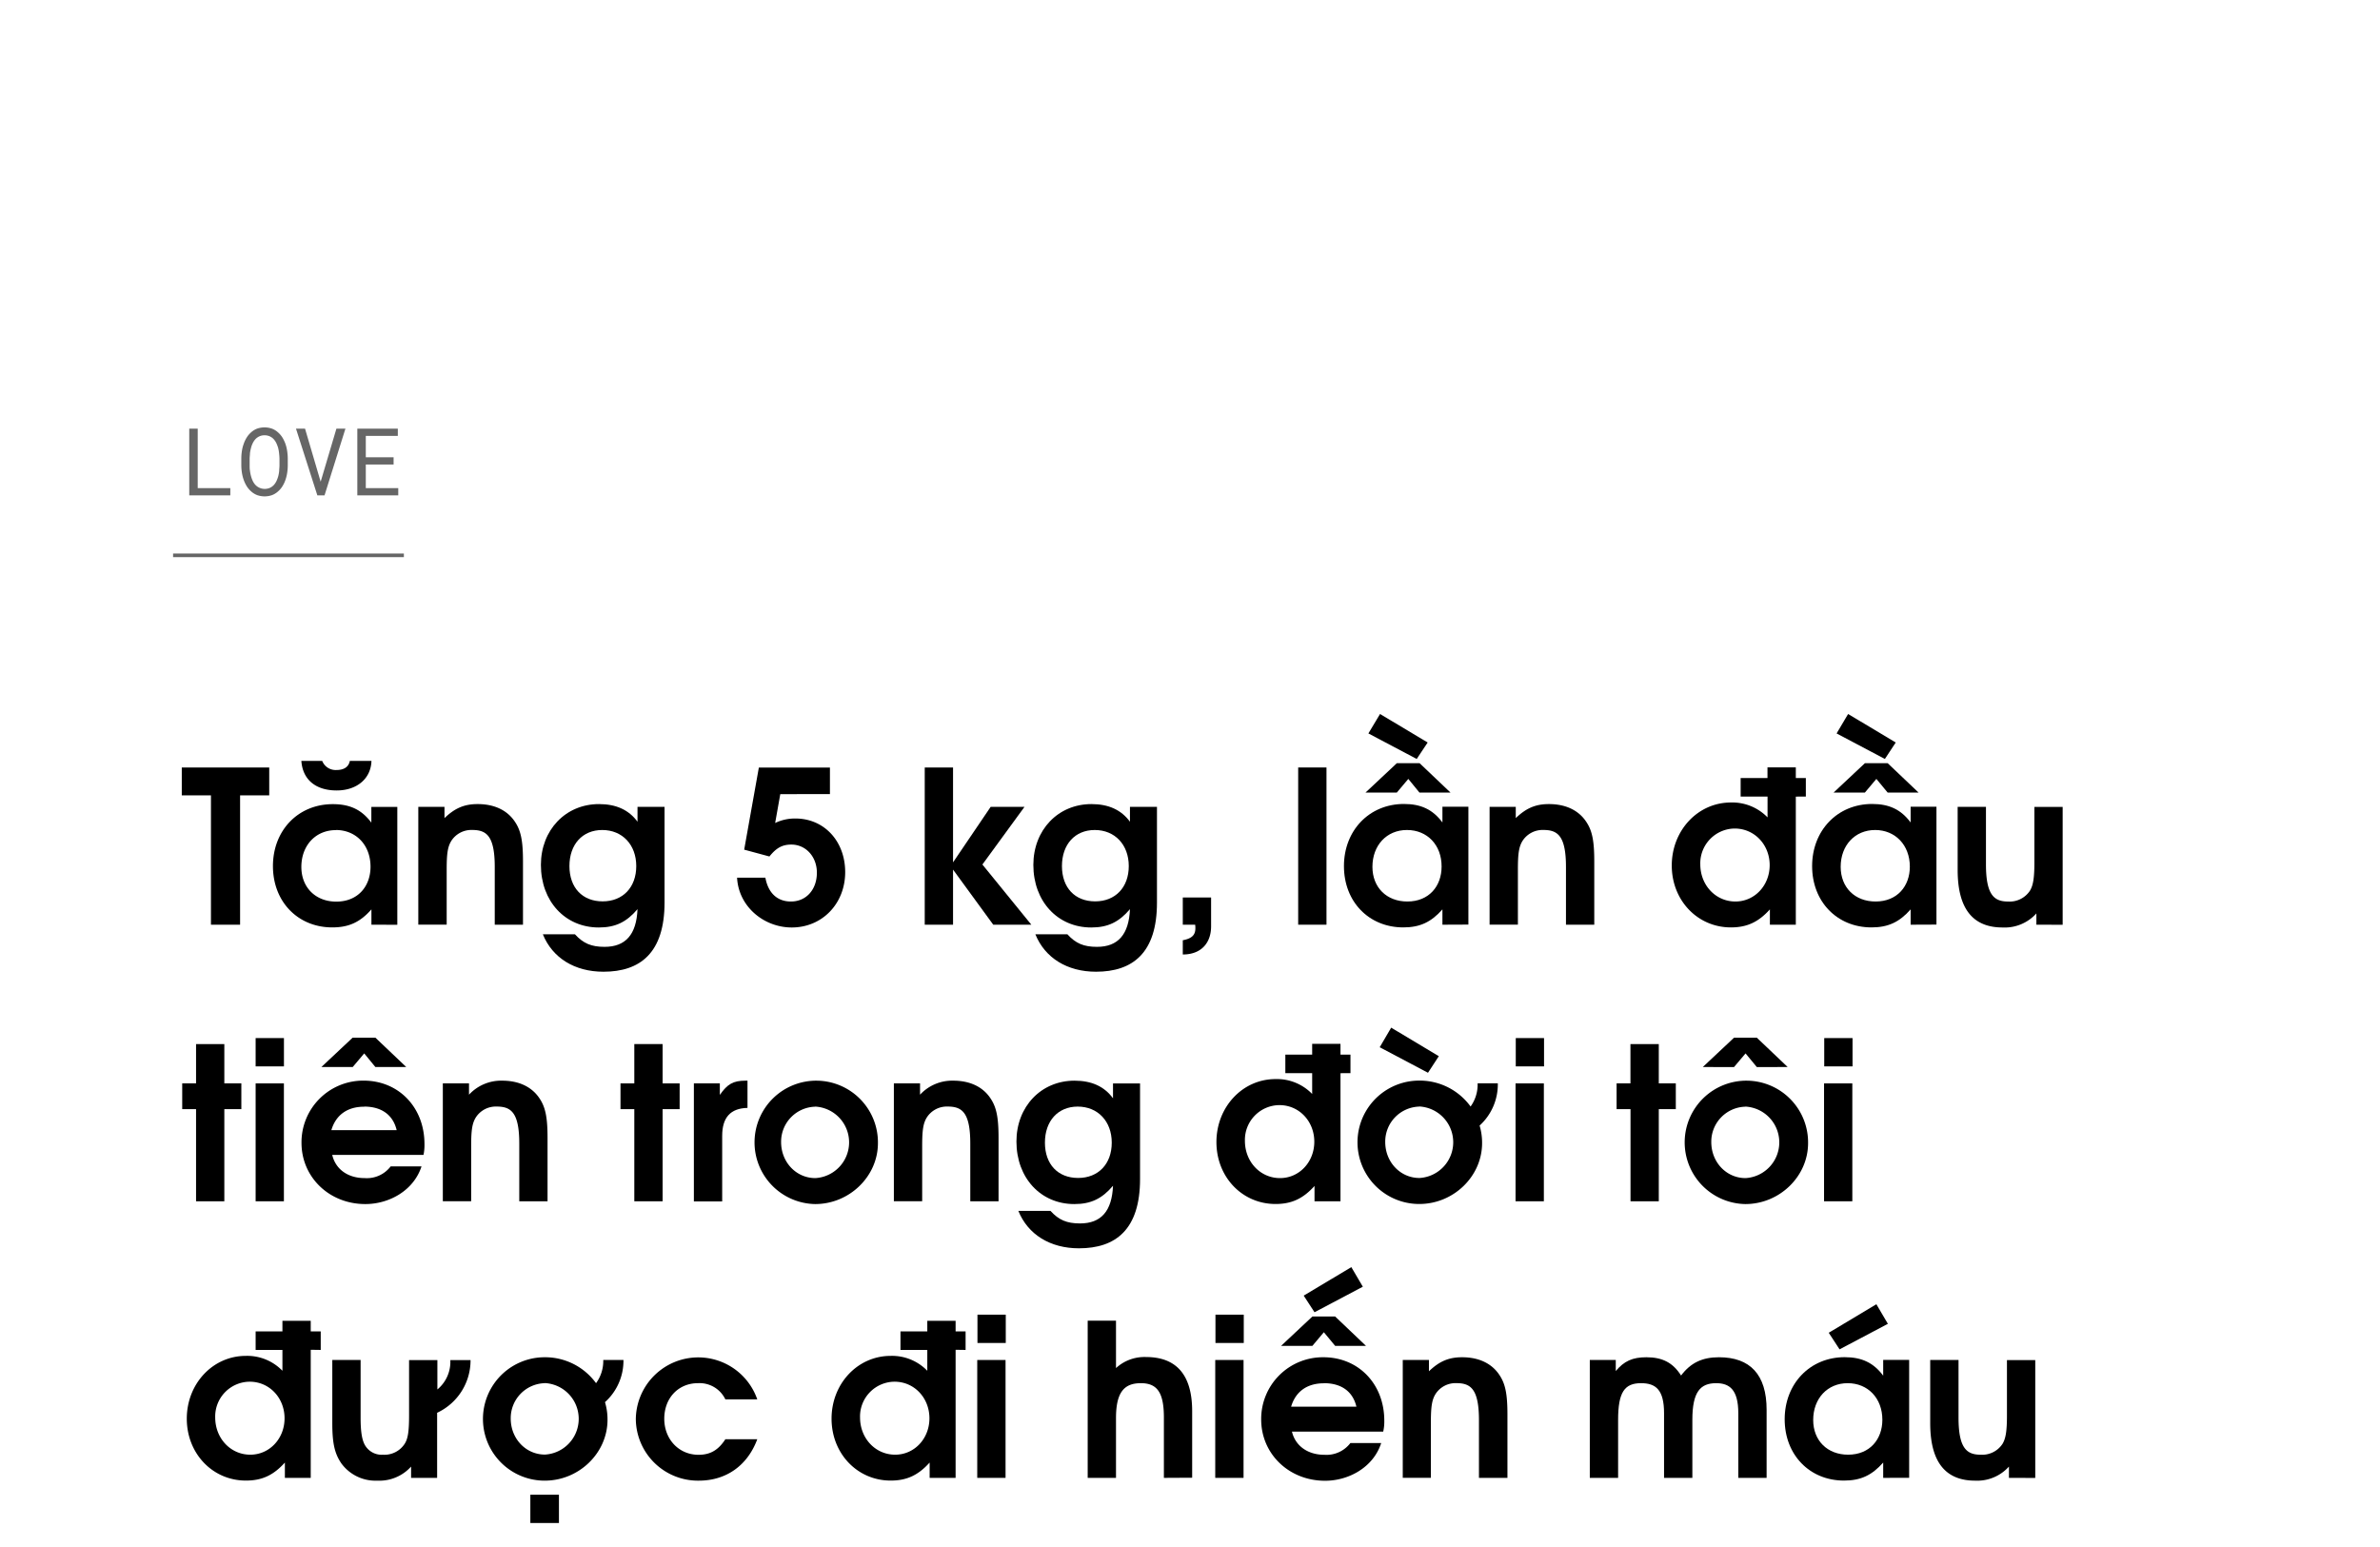 <svg id="Layer_1" data-name="Layer 1" xmlns="http://www.w3.org/2000/svg" viewBox="0 0 660 429"><title>Love credit temp</title><path d="M66.58,220.56v35.87H58.5V220.56H50.41v-7.73H74.66v7.73Z"/><path d="M103,256.43v-4.25c-3.12,3.54-6.25,5-10.85,5-9.56,0-16.46-7.14-16.46-17S82.63,223,92.3,223c4.73,0,8,1.53,10.68,5.13v-4.37h7.2v32.69ZM93.37,219.2c-5.84,0-9.44-3-9.8-8.2h5.78a4,4,0,0,0,4,2.53c2.06,0,3.36-.88,3.66-2.53h6C102.87,215.89,99,219.2,93.37,219.2Zm-.24,11c-5.6,0-9.56,4.25-9.56,10.21,0,5.73,4,9.62,9.68,9.62,6,0,9.5-4.25,9.5-9.68C102.75,234.36,98.74,230.17,93.13,230.17Z"/><path d="M137.2,256.43v-16c0-8.73-2.36-10.27-6.25-10.27a6.6,6.6,0,0,0-5.78,3c-1,1.6-1.3,3.48-1.3,7.85v15.4H116V223.74h7.26v3.13c2.89-2.77,5.49-3.89,9.2-3.89,4.55,0,8.09,1.65,10.21,4.72,1.77,2.53,2.36,5.37,2.36,11.21v17.52Z"/><path d="M167.35,269.47c-8,0-14.16-3.83-16.81-10.38h8.9c2.31,2.53,4.55,3.48,8.21,3.48,5.84,0,8.85-3.42,9.14-10.45-3.07,3.6-6.13,5.08-10.74,5.08-9.32,0-16.05-7.26-16.05-17.35,0-9.68,6.85-16.87,16.11-16.87,4.72,0,8.26,1.59,10.68,4.89v-4.13h7.5v26.5C184.29,264.28,177.5,269.47,167.35,269.47Zm-.35-39.3c-5.49,0-9.09,4-9.09,10s3.6,9.79,9.21,9.79,9.32-3.89,9.32-9.79S172.6,230.17,167,230.17Z"/><path d="M219.57,257.2c-7.73,0-14.76-5.78-15.17-13.81h7.85c.77,4.25,3.3,6.61,7.08,6.61,4.25,0,7.2-3.3,7.2-8,0-4.43-3.07-7.79-7.08-7.79-2.48,0-4.13.88-6.08,3.3l-7-1.89,4.07-22.77h19.71v7.37H216.38l-1.42,8a12.69,12.69,0,0,1,5.61-1.24c8,0,13.81,6.31,13.81,14.87C234.38,250.59,228,257.2,219.57,257.2Z"/><path d="M275.44,256.43l-11.15-15.28v15.28h-7.85v-43.6h7.85v26.31l10.44-15.4h9.38l-11.68,16L286,256.43Z"/><path d="M303.94,269.47c-8,0-14.17-3.83-16.82-10.38H296c2.3,2.53,4.54,3.48,8.2,3.48,5.84,0,8.85-3.42,9.15-10.45-3.07,3.6-6.14,5.08-10.74,5.08-9.33,0-16.05-7.26-16.05-17.35,0-9.68,6.84-16.87,16.11-16.87,4.72,0,8.26,1.59,10.68,4.89v-4.13h7.49v26.5C320.87,264.28,314.08,269.47,303.94,269.47Zm-.36-39.3c-5.49,0-9.09,4-9.09,10s3.6,9.79,9.21,9.79,9.32-3.89,9.32-9.79S309.19,230.17,303.58,230.17Z"/><path d="M328,264.69v-3.95c2.48-.47,3.49-1.42,3.49-3.31a6.37,6.37,0,0,0-.06-1H328v-7.55h7.85v8C335.85,261.39,333.2,264.69,328,264.69Z"/><path d="M360,256.43v-43.6h7.85v43.6Z"/><path d="M400,256.43v-4.25c-3.12,3.54-6.25,5-10.85,5-9.56,0-16.46-7.14-16.46-17s7-17.23,16.64-17.23c4.71,0,8,1.53,10.67,5.13v-4.37h7.2v32.69Zm-6.37-36.64L390.54,216l-3.18,3.78h-8.68l8.68-8.14h6.31l8.56,8.14Zm-.76-9.32-13.4-7.08L382.7,198l13.21,7.9Zm-2.72,19.7c-5.61,0-9.56,4.25-9.56,10.21,0,5.73,3.95,9.62,9.68,9.62,6,0,9.5-4.25,9.5-9.68C399.81,234.36,395.8,230.17,390.19,230.17Z"/><path d="M434.26,256.43v-16c0-8.73-2.36-10.27-6.25-10.27a6.6,6.6,0,0,0-5.78,3c-1,1.6-1.3,3.48-1.3,7.85v15.4h-7.85V223.74h7.26v3.13c2.89-2.77,5.49-3.89,9.2-3.89,4.55,0,8.09,1.65,10.21,4.72,1.77,2.53,2.36,5.37,2.36,11.21v17.52Z"/><path d="M498,220.91v35.52h-7.19v-4.25c-3.19,3.54-6.38,5-10.8,5-9.27,0-16.41-7.49-16.41-17.17s7.2-17.47,16.41-17.47a13.62,13.62,0,0,1,10.15,4.13v-5.78H482.7v-5.13h7.44v-2.95H498v2.95h2.78v5.13Zm-16.93,8.85a9.64,9.64,0,0,0-9.56,9.91c0,5.79,4.25,10.33,9.74,10.33,5.31,0,9.5-4.43,9.5-10.09S486.54,229.76,481.05,229.76Z"/><path d="M529.84,256.43v-4.25c-3.12,3.54-6.25,5-10.85,5-9.56,0-16.47-7.14-16.47-17s7-17.23,16.64-17.23c4.72,0,8,1.53,10.68,5.13v-4.37H537v32.69Zm-6.37-36.64L520.34,216l-3.18,3.78h-8.68l8.68-8.14h6.31l8.56,8.14Zm-.77-9.32-13.39-7.08L512.5,198l13.21,7.9ZM520,230.17c-5.61,0-9.56,4.25-9.56,10.21,0,5.73,3.95,9.62,9.68,9.62,6,0,9.5-4.25,9.5-9.68C529.61,234.36,525.59,230.17,520,230.17Z"/><path d="M564.71,256.43V253.3a11.81,11.81,0,0,1-9.38,3.9c-7.61,0-12.45-4.43-12.45-15.93V223.74h7.85v16c0,8.68,2.42,10.27,6.19,10.27a6.74,6.74,0,0,0,6-3c.89-1.47,1.24-3.48,1.24-7.85v-15.4H572v32.69Z"/><path d="M62.21,307.58v25.55H54.37V307.58H50.53v-7.14h3.84V289.53h7.84v10.91h4.72v7.14Z"/><path d="M70.89,333.13V300.44h7.84v32.69Zm0-37.41v-7.85h7.85v7.85Z"/><path d="M117.44,320.27H92.13c.94,4,4.36,6.43,9,6.43a8.29,8.29,0,0,0,7.2-3.24h8.56c-2.19,6.72-9,10.44-15.58,10.44-10,0-17.7-7.44-17.7-17a17.1,17.1,0,0,1,17.23-17.23c9.73,0,16.87,7.43,16.87,17.58A13,13,0,0,1,117.44,320.27ZM104.1,295.9,101,292.12l-3.19,3.78H89.12l8.67-8.14h6.31l8.56,8.14Zm-3.12,11c-4.67,0-7.85,2.31-9.09,6.5H110C109,309.18,105.81,306.87,101,306.87Z"/><path d="M144,333.13v-16c0-8.73-2.36-10.27-6.26-10.27a6.6,6.6,0,0,0-5.78,3c-1,1.6-1.3,3.49-1.3,7.85v15.4H122.8V300.44h7.26v3.13a12.12,12.12,0,0,1,9.21-3.89c4.54,0,8.08,1.65,10.21,4.72,1.77,2.53,2.36,5.37,2.36,11.21v17.52Z"/><path d="M183.75,307.58v25.55H175.9V307.58h-3.83v-7.14h3.83V289.53h7.85v10.91h4.72v7.14Z"/><path d="M200.27,315v18.17h-7.85V300.44h7.2v3.19c2.07-3,3.72-3.95,7.08-3.95h.59v7.55C202.57,307.35,200.27,309.88,200.27,315Z"/><path d="M226.05,333.9A17.11,17.11,0,1,1,243.46,317C243.46,326.23,235.55,333.9,226.05,333.9Zm0-27a9.71,9.71,0,0,0-9.44,9.8c0,5.6,4.19,10,9.5,10a9.93,9.93,0,0,0-.06-19.83Z"/><path d="M269.07,333.13v-16c0-8.73-2.36-10.27-6.26-10.27a6.6,6.6,0,0,0-5.78,3c-1,1.6-1.3,3.49-1.3,7.85v15.4h-7.85V300.44h7.26v3.13a12.12,12.12,0,0,1,9.21-3.89c4.54,0,8.08,1.65,10.2,4.72,1.77,2.53,2.36,5.37,2.36,11.21v17.52Z"/><path d="M299.21,346.17c-8,0-14.16-3.83-16.81-10.38h8.91c2.3,2.53,4.54,3.48,8.2,3.48,5.84,0,8.85-3.42,9.14-10.45-3.06,3.6-6.13,5.08-10.73,5.08-9.33,0-16.05-7.26-16.05-17.35,0-9.68,6.84-16.87,16.1-16.87,4.73,0,8.27,1.59,10.68,4.89v-4.13h7.5v26.5C316.15,341,309.36,346.17,299.21,346.17Zm-.35-39.3c-5.49,0-9.09,4-9.09,10s3.6,9.79,9.21,9.79,9.32-3.89,9.32-9.79S304.46,306.87,298.86,306.87Z"/><path d="M371.73,297.61v35.52h-7.2v-4.25c-3.19,3.54-6.38,5-10.8,5-9.27,0-16.4-7.49-16.4-17.17s7.19-17.47,16.4-17.47a13.6,13.6,0,0,1,10.15,4.13v-5.78h-7.44v-5.13h7.44v-3h7.85v3h2.77v5.13Zm-16.94,8.85a9.64,9.64,0,0,0-9.56,9.91c0,5.79,4.25,10.33,9.74,10.33,5.31,0,9.5-4.43,9.5-10.09S360.28,306.46,354.79,306.46Z"/><path d="M410.31,312.13A16.66,16.66,0,0,1,411,317c0,9.21-7.91,16.88-17.41,16.88a17.11,17.11,0,1,1-.06-34.22,17.44,17.44,0,0,1,14.28,7.19,10.4,10.4,0,0,0,1.95-6.43h5.6A15.43,15.43,0,0,1,410.31,312.13ZM396,297.49l-13.39-7.08,3.18-5.43L399,292.89Zm-2.42,9.38a9.71,9.71,0,0,0-9.44,9.8c0,5.6,4.19,10,9.5,10a9.93,9.93,0,0,0-.06-19.83Z"/><path d="M420.28,333.13V300.44h7.85v32.69Zm.06-37.41v-7.85h7.84v7.85Z"/><path d="M460,307.58v25.55h-7.84V307.58H448.3v-7.14h3.84V289.53H460v10.91h4.72v7.14Z"/><path d="M484,333.9A17.11,17.11,0,1,1,501.4,317C501.4,326.23,493.5,333.9,484,333.9Zm3.18-38-3.12-3.78-3.19,3.78H472.2l8.67-8.14h6.31l8.56,8.14Zm-3.18,11a9.7,9.7,0,0,0-9.44,9.8c0,5.6,4.19,10,9.5,10a9.93,9.93,0,0,0-.06-19.83Z"/><path d="M505.83,333.13V300.44h7.84v32.69Zm.05-37.41v-7.85h7.85v7.85Z"/><path d="M86.17,374.31v35.52H79v-4.25c-3.18,3.54-6.37,5-10.8,5-9.26,0-16.4-7.5-16.4-17.17S59,376,68.17,376a13.59,13.59,0,0,1,10.15,4.13v-5.78H70.89v-5.13h7.43v-2.95h7.85v2.95h2.77v5.13Zm-16.93,8.85a9.64,9.64,0,0,0-9.56,9.91c0,5.79,4.25,10.33,9.73,10.33,5.31,0,9.5-4.43,9.5-10.09S74.72,383.16,69.24,383.16Z"/><path d="M121.22,391.78v18.05H114V406.7a11.84,11.84,0,0,1-9.38,3.9,11.72,11.72,0,0,1-10-4.84c-1.83-2.72-2.47-5.55-2.47-11.09V377.14H100v16c0,4.37.48,6.79,1.6,8.2a5.34,5.34,0,0,0,4.6,2.07,6.68,6.68,0,0,0,6-3c.94-1.42,1.24-3.54,1.24-7.85v-15.4h7.85v8.15a9.92,9.92,0,0,0,3.59-8.15h5.61A16.05,16.05,0,0,1,121.22,391.78Z"/><path d="M167.77,388.83a16.66,16.66,0,0,1,.7,4.89c0,9.21-7.9,16.88-17.4,16.88a17.11,17.11,0,1,1-.06-34.22,17.45,17.45,0,0,1,14.28,7.19,10.42,10.42,0,0,0,2-6.43h5.6A15.43,15.43,0,0,1,167.77,388.83Zm-16.7-5.26a9.7,9.7,0,0,0-9.44,9.8c0,5.6,4.19,10,9.5,10a9.93,9.93,0,0,0-.06-19.83Zm-4,38.77v-7.85H155v7.85Z"/><path d="M193.78,410.6a17.24,17.24,0,0,1-17.46-17.11A17.32,17.32,0,0,1,210,388.06h-8.85a7.93,7.93,0,0,0-7.61-4.49c-5.43,0-9.33,4.13-9.33,9.86s4.08,10,9.5,10c3.25,0,5.49-1.3,7.44-4.31H210C207.29,406.41,201.39,410.6,193.78,410.6Z"/><path d="M265,374.31v35.52h-7.2v-4.25c-3.19,3.54-6.37,5-10.8,5-9.26,0-16.4-7.5-16.4-17.17S237.8,376,247,376a13.6,13.6,0,0,1,10.15,4.13v-5.78h-7.44v-5.13h7.44v-2.95H265v2.95h2.77v5.13Zm-16.94,8.85a9.64,9.64,0,0,0-9.56,9.91c0,5.79,4.25,10.33,9.74,10.33,5.31,0,9.5-4.43,9.5-10.09S253.55,383.16,248.06,383.16Z"/><path d="M271,409.83V377.14h7.85v32.69Zm.06-37.41v-7.85h7.85v7.85Z"/><path d="M322.76,409.83v-16.7c0-6.84-1.77-9.56-6.38-9.56s-6.9,2.48-6.9,9.68v16.58h-7.85v-43.6h7.85v13.15a11.65,11.65,0,0,1,8.32-3.06c7.85,0,12.8,4.3,12.8,15v18.47Z"/><path d="M337,409.83V377.14h7.85v32.69Zm.06-37.41v-7.85h7.85v7.85Z"/><path d="M383.58,397H358.27c.94,3.95,4.37,6.43,9,6.43a8.33,8.33,0,0,0,7.2-3.25h8.55c-2.18,6.73-9,10.45-15.57,10.45-10,0-17.71-7.44-17.71-17A17.1,17.1,0,0,1,367,376.38c9.74,0,16.88,7.43,16.88,17.58A12.51,12.51,0,0,1,383.58,397Zm-13.33-23.78-3.13-3.78-3.18,3.78h-8.68l8.68-8.14h6.31l8.55,8.14Zm-3.13,10.38c-4.66,0-7.85,2.31-9.08,6.49h18.11C375.15,385.88,372,383.57,367.12,383.57Zm-2.59-19.7-3-4.61,13.21-7.9,3.19,5.43Z"/><path d="M410.13,409.83v-16c0-8.73-2.36-10.27-6.25-10.27a6.59,6.59,0,0,0-5.78,3c-1,1.6-1.3,3.48-1.3,7.85v15.4H389V377.14h7.26v3.13c2.89-2.77,5.49-3.89,9.2-3.89,4.55,0,8.09,1.65,10.21,4.72,1.77,2.53,2.36,5.36,2.36,11.21v17.52Z"/><path d="M482.05,409.83V391.89c0-6.55-2.47-8.32-6.13-8.32-4.37,0-6.61,2.36-6.61,10.15v16.11h-7.85V391.89c0-6.43-2.24-8.32-6.37-8.32-4.54,0-6.37,2.42-6.37,10.15v16.11h-7.85V377.14h7.2v3.07c2.3-2.77,4.66-3.83,8.49-3.83,4.49,0,7.38,1.53,9.62,5.07,2.66-3.54,5.9-5.07,10.51-5.07,8.61,0,13.21,4.77,13.21,14.57v18.88Z"/><path d="M522.23,409.83v-4.25c-3.13,3.54-6.25,5-10.86,5-9.55,0-16.46-7.14-16.46-17s7-17.22,16.64-17.22c4.72,0,8,1.53,10.68,5.13v-4.37h7.2v32.69Zm-9.85-26.26c-5.61,0-9.56,4.25-9.56,10.21,0,5.72,3.95,9.62,9.68,9.62,6,0,9.5-4.25,9.5-9.68C522,387.76,518,383.57,512.38,383.57Zm-2.25-9.38-3-4.6,13.21-7.91,3.19,5.43Z"/><path d="M557.1,409.83V406.7a11.84,11.84,0,0,1-9.38,3.9c-7.61,0-12.45-4.43-12.45-15.93V377.14h7.85v16c0,8.68,2.41,10.27,6.19,10.27a6.74,6.74,0,0,0,6-3c.89-1.47,1.24-3.48,1.24-7.85v-15.4h7.85v32.69Z"/><g opacity="0.6"><path d="M63.87,135.36v2H52.48V118.87h2.35v16.49Z"/><path d="M79.63,131.18a10.71,10.71,0,0,1-.49,1.95,8.56,8.56,0,0,1-.84,1.75,6,6,0,0,1-1.23,1.42,5.2,5.2,0,0,1-1.63,1,6.24,6.24,0,0,1-4.12,0,5.37,5.37,0,0,1-1.64-1,6.48,6.48,0,0,1-1.23-1.42,9.22,9.22,0,0,1-.85-1.76,10.75,10.75,0,0,1-.51-2,13.36,13.36,0,0,1-.17-2v-2.11a13.73,13.73,0,0,1,.17-2,9.69,9.69,0,0,1,.5-1.94,8.65,8.65,0,0,1,.84-1.76,6.33,6.33,0,0,1,1.23-1.44,5.32,5.32,0,0,1,1.63-1,6.27,6.27,0,0,1,4.13,0,5.25,5.25,0,0,1,1.64,1,6.48,6.48,0,0,1,1.23,1.42,9.86,9.86,0,0,1,.85,1.76,10.61,10.61,0,0,1,.49,2,13.73,13.73,0,0,1,.17,2v2.11A13.61,13.61,0,0,1,79.63,131.18Zm-2.24-5.51a10.2,10.2,0,0,0-.25-1.43,9,9,0,0,0-.5-1.34,4.67,4.67,0,0,0-.76-1.13A3.37,3.37,0,0,0,74.8,121a3.44,3.44,0,0,0-1.45-.29,3.23,3.23,0,0,0-1.43.3,3.37,3.37,0,0,0-1.08.77,4.54,4.54,0,0,0-.76,1.14,6.1,6.1,0,0,0-.48,1.34,10.18,10.18,0,0,0-.28,1.42c0,.48-.08.94-.09,1.37v2.13c0,.43,0,.89.09,1.37A9.39,9.39,0,0,0,69.6,132a7.57,7.57,0,0,0,.49,1.36,4.31,4.31,0,0,0,.76,1.13,3.59,3.59,0,0,0,4,.79,3.43,3.43,0,0,0,1.09-.79,4.45,4.45,0,0,0,.74-1.12,8.67,8.67,0,0,0,.49-1.35,9.82,9.82,0,0,0,.25-1.42c0-.49.07-.95.08-1.39v-2.13Q77.47,126.39,77.39,125.67Z"/><path d="M82.08,118.87h2.51l4.06,13.8.27.9.28-.92,4.09-13.78h2.5L90,137.36h-2Z"/><path d="M101.44,128.81v6.55h9v2H99.09V118.87h11.23v2h-8.88v5.94h7.71v2Z"/></g><line x1="48" y1="154" x2="112" y2="154" fill="#fff" stroke="#000" stroke-miterlimit="10" opacity="0.6"/></svg>